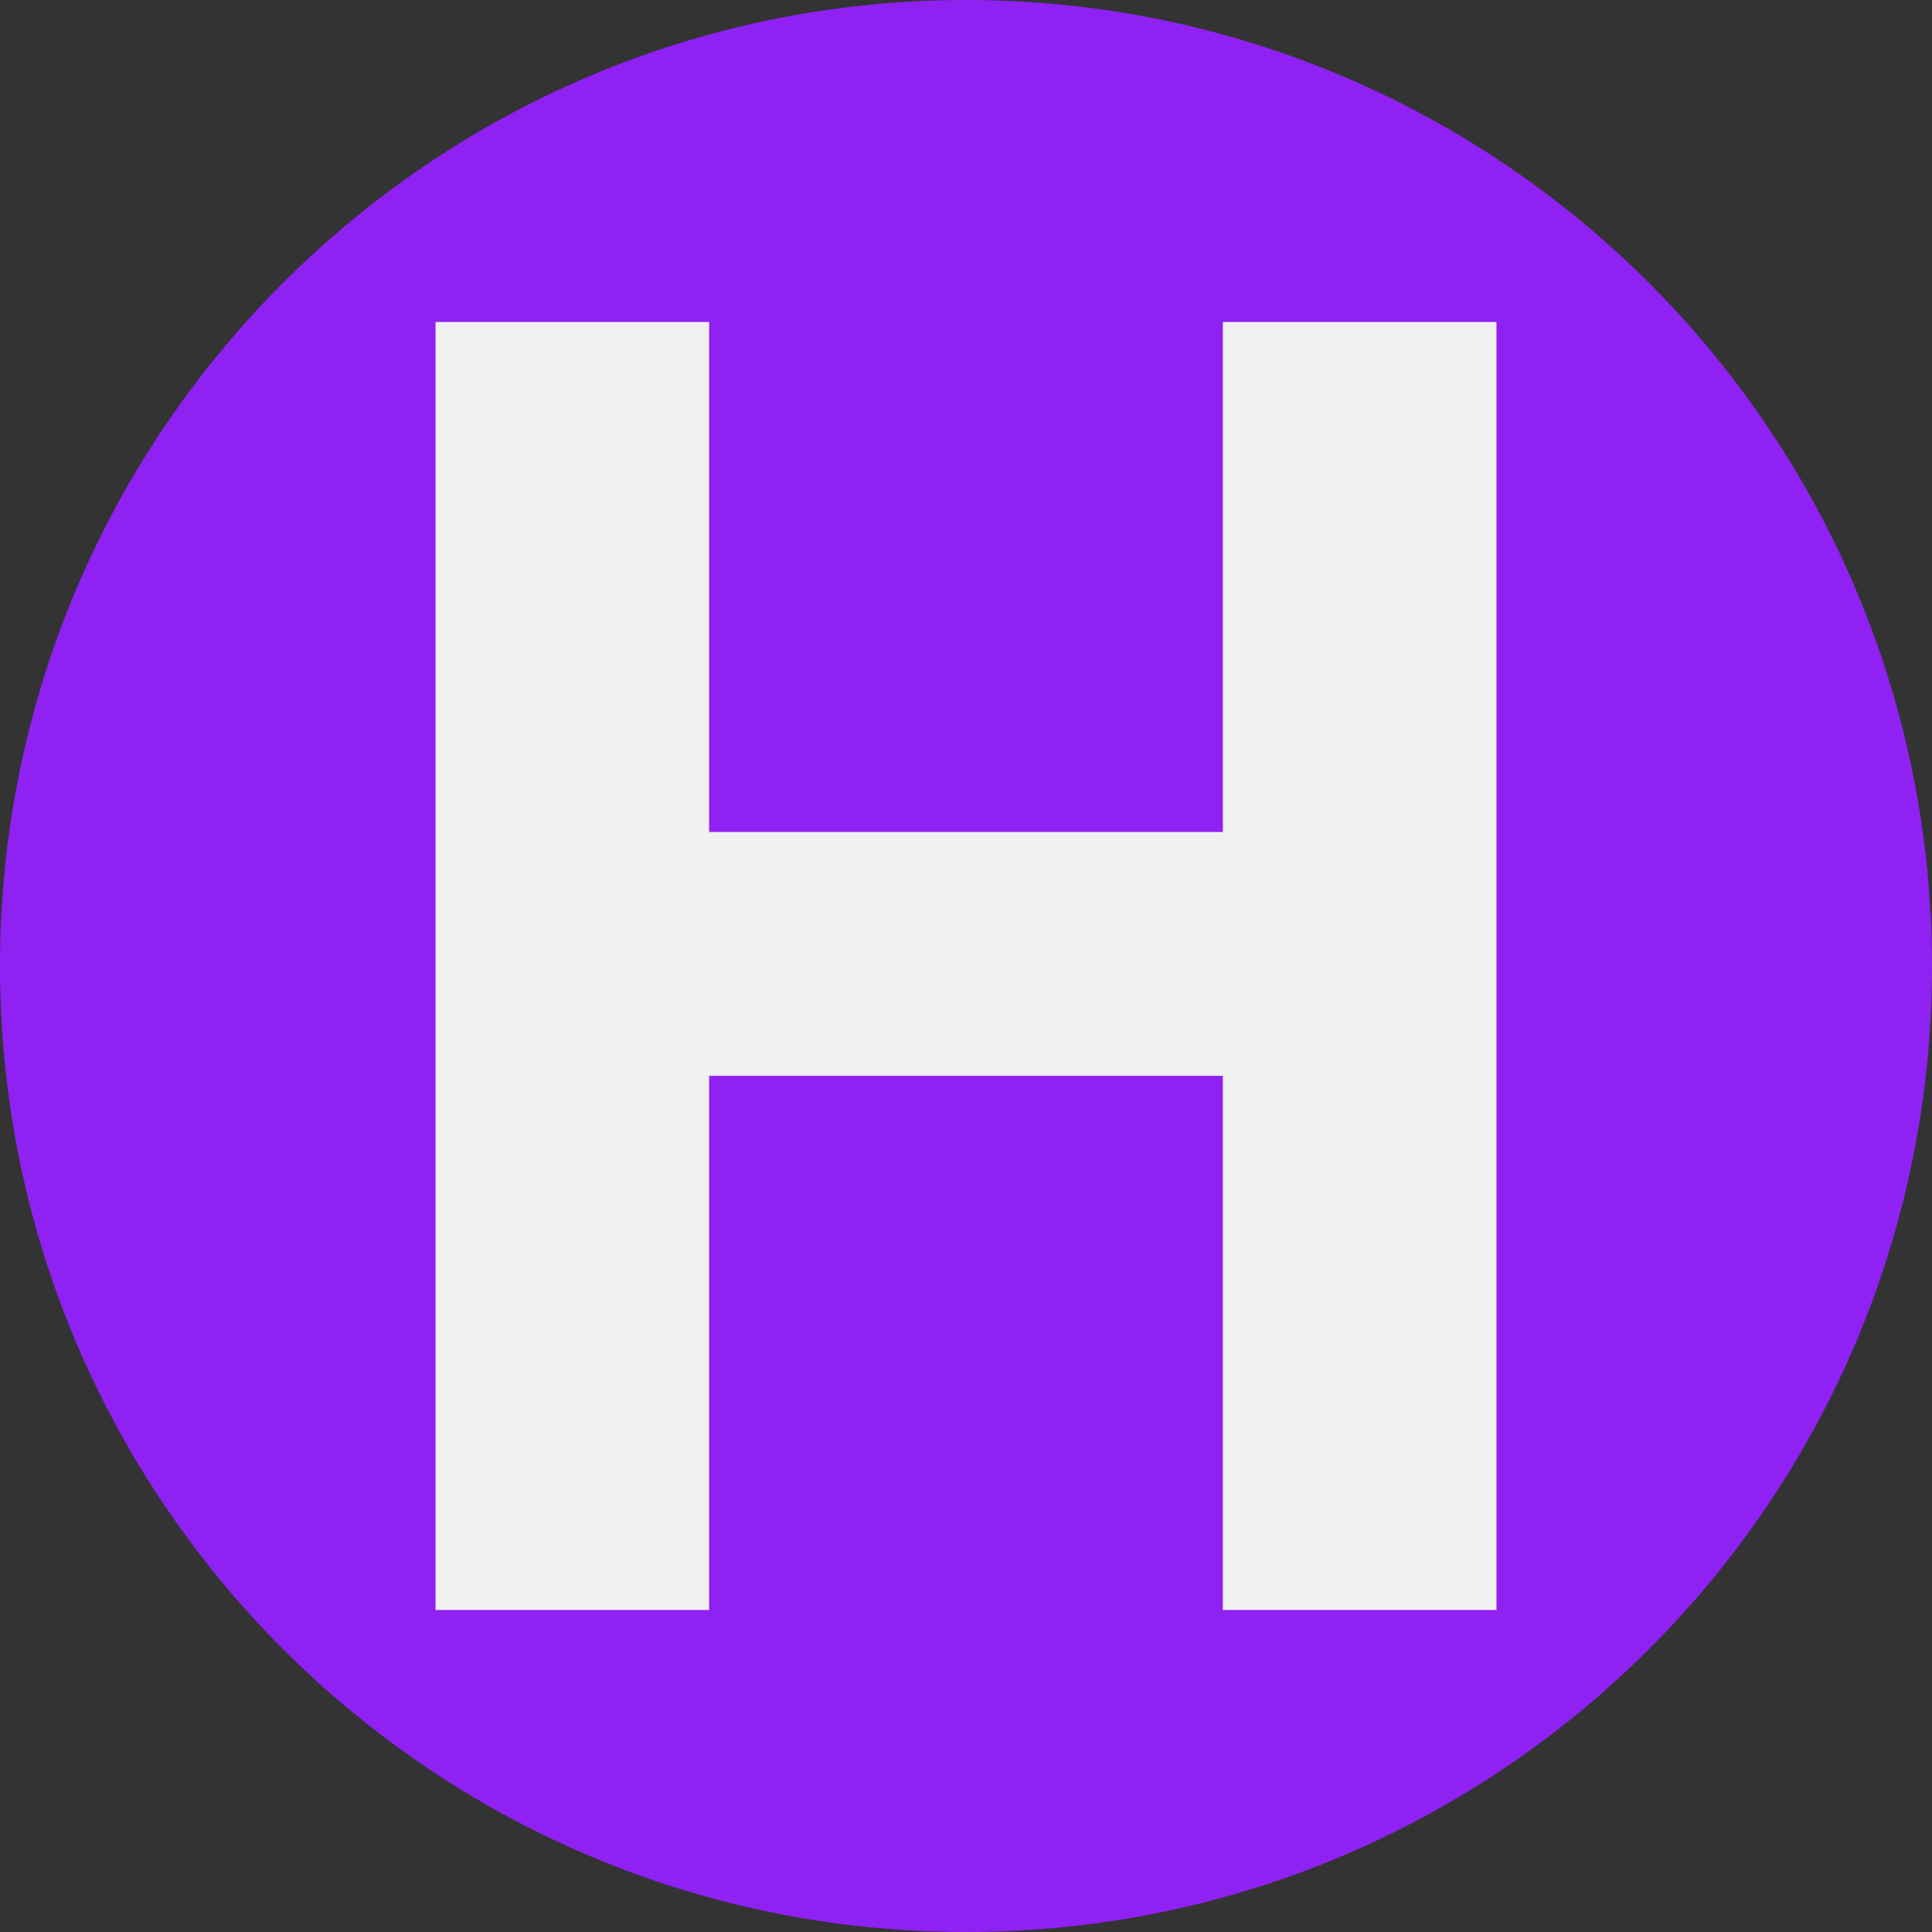 <svg width="192" height="192" viewBox="0 0 192 192" fill="none" xmlns="http://www.w3.org/2000/svg">
<rect x="0" y="0" width="192" height="192" fill="#333333" stroke="none"/>
<path d="M0 96C0 42.981 42.981 0 96 0V0C149.019 0 192 42.981 192 96V96C192 149.019 149.019 192 96 192V192C42.981 192 0 149.019 0 96V96Z" fill="#8F21F3"/>
<path d="M121.526 160V106.913H70.474V160H43.283V32H70.474V82.682H121.526V32H148.717V160H121.526Z" fill="#F0F0F0"/>
</svg>
